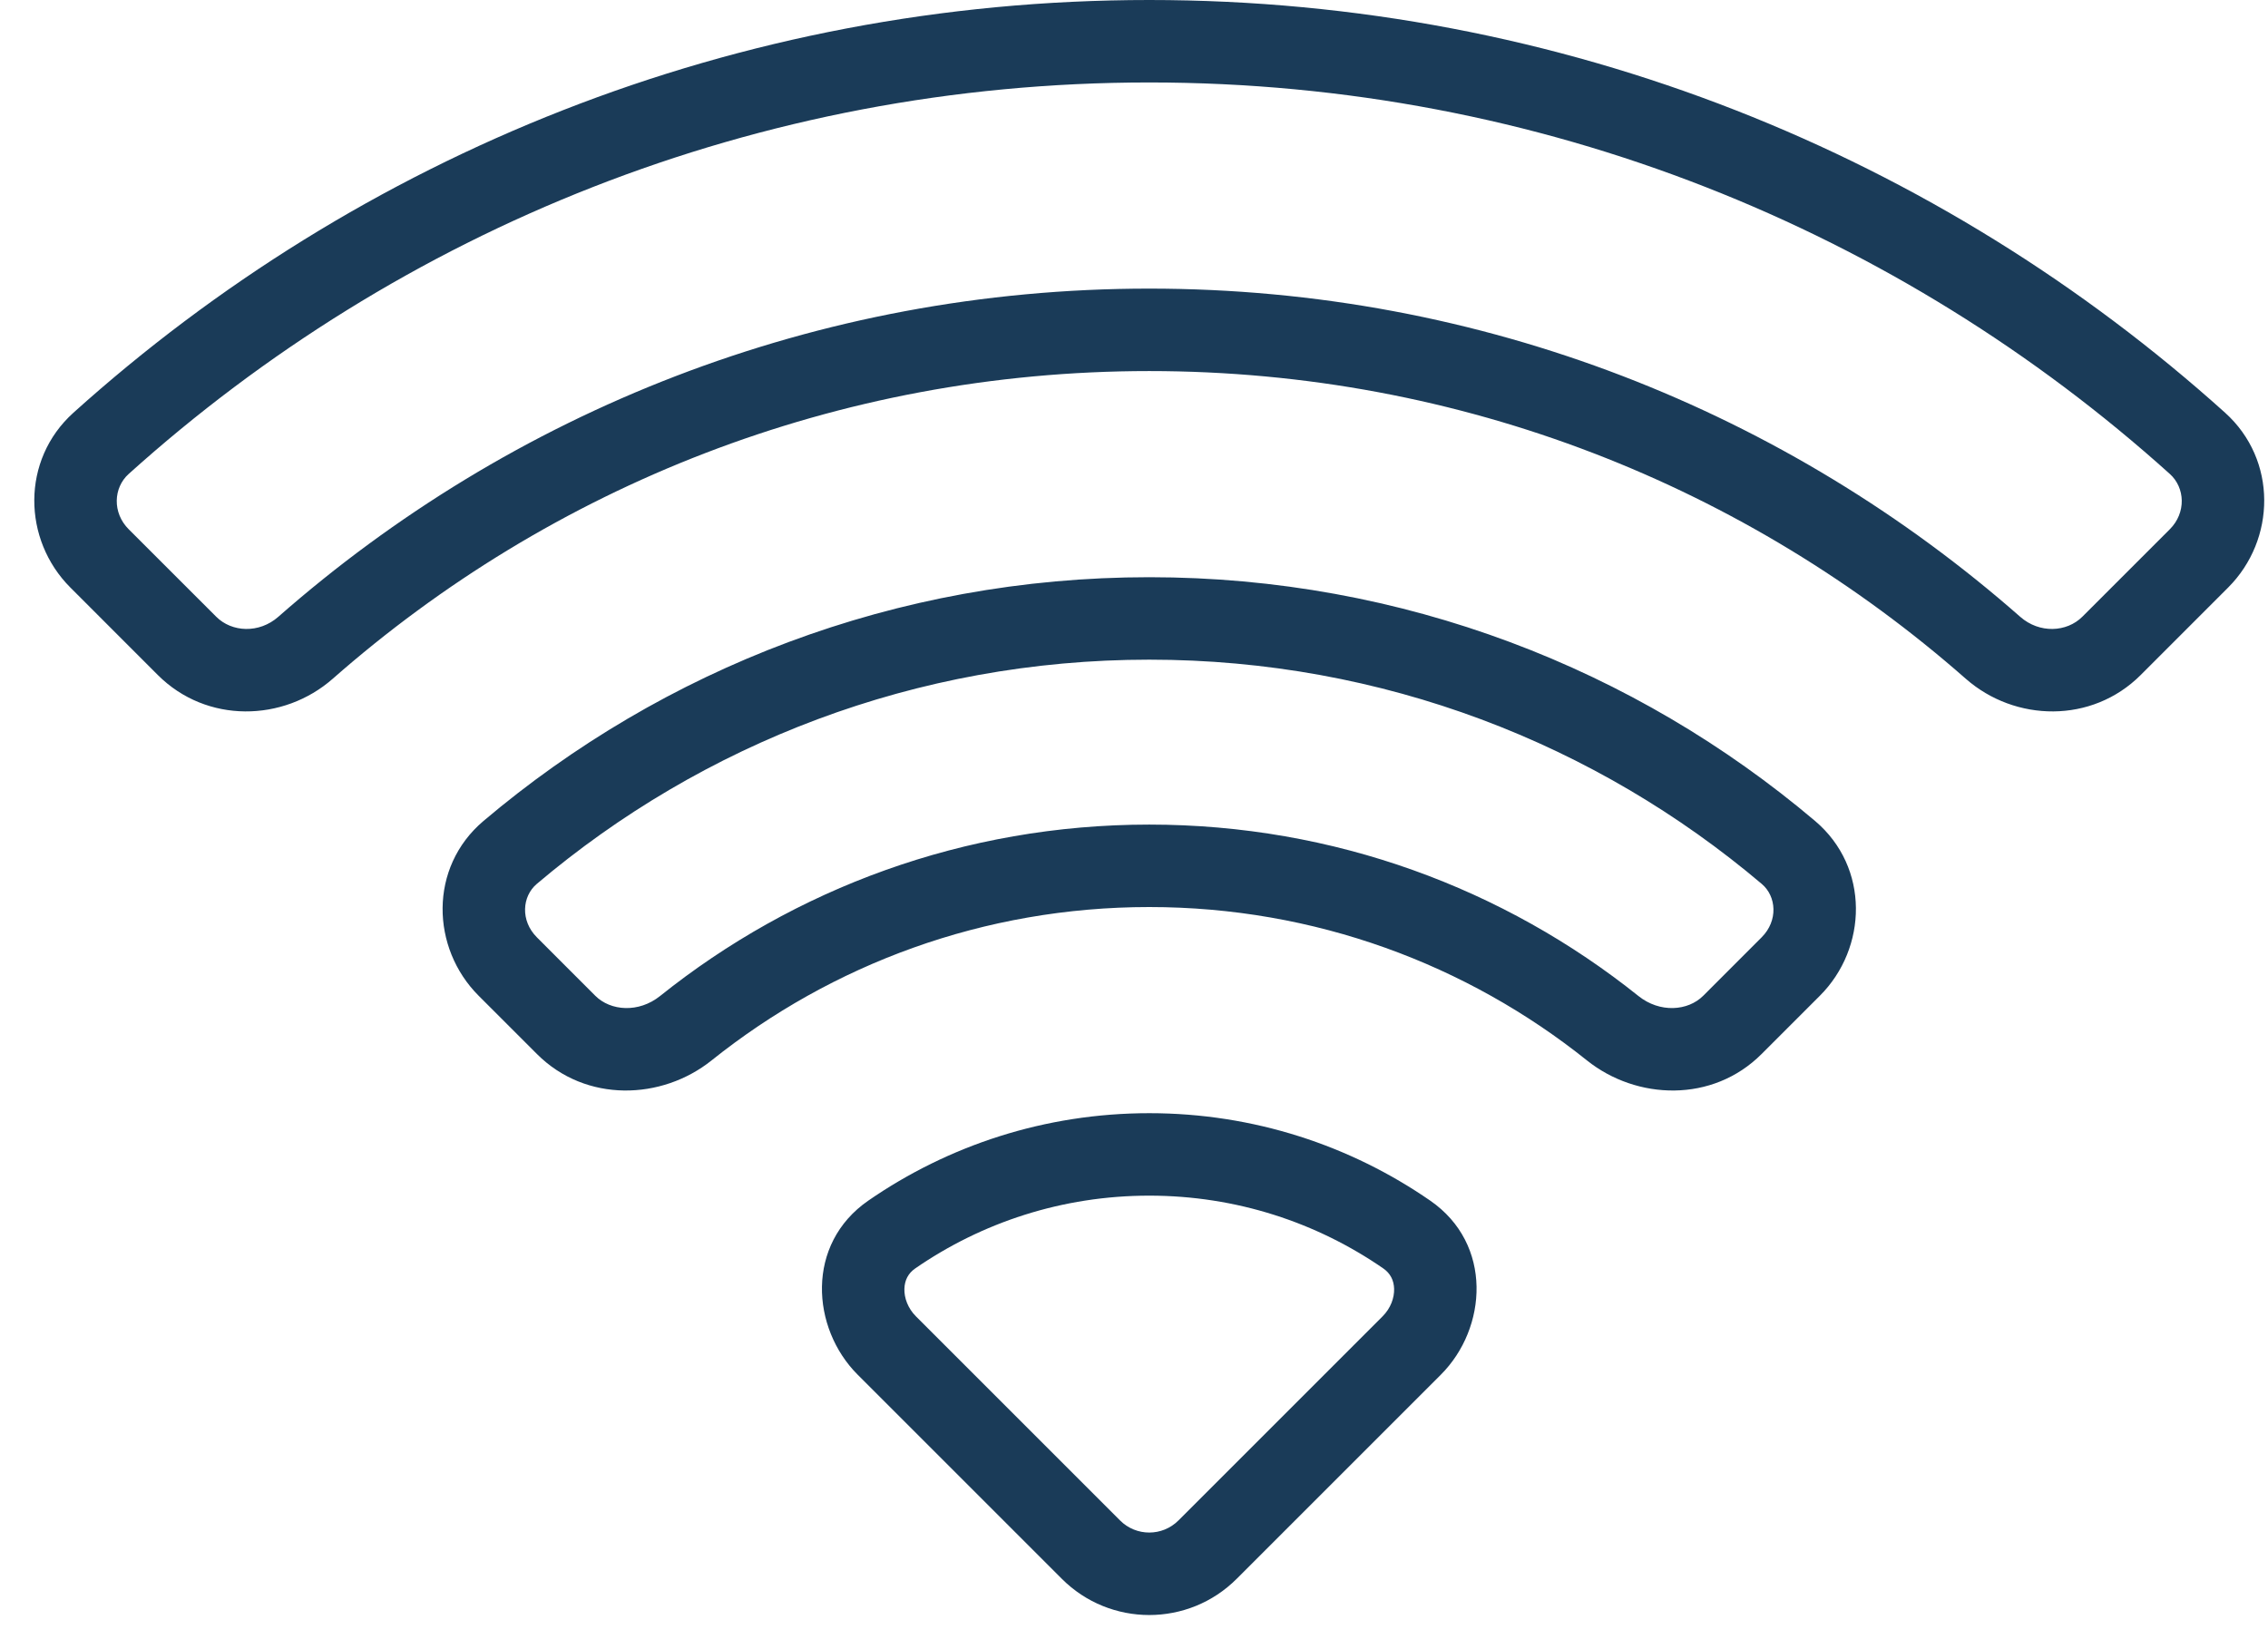 <svg width="55" height="40" viewBox="0 0 55 40" fill="none" xmlns="http://www.w3.org/2000/svg">
<path d="M13.021 24.151L13.728 23.444L13.021 24.151ZM53.326 13.544L52.619 12.837L53.326 13.544ZM53.289 10.753L53.959 10.01L53.289 10.753ZM48.332 15.712L47.671 16.463L48.332 15.712ZM51.205 15.665L51.912 16.373L51.205 15.665ZM43.426 23.444L42.719 22.736L43.426 23.444ZM39.109 24.939L38.484 25.72L39.109 24.939ZM21.506 32.636L20.799 33.343L21.506 32.636ZM16.631 24.939L16.007 24.158L16.631 24.939ZM13.728 24.858L13.021 25.565L13.728 24.858ZM4.536 15.665L3.828 16.373L4.536 15.665ZM2.451 10.753L1.781 10.01L2.451 10.753ZM34.114 29.943L33.546 30.766L34.114 29.943ZM34.234 32.636L33.527 31.929L34.234 32.636ZM26.456 37.586L27.163 36.879L26.456 37.586ZM3.12 11.496C9.676 5.592 18.352 2 27.87 2V0C17.839 0 8.691 3.788 1.781 10.01L3.12 11.496ZM1.707 14.251L3.828 16.373L5.243 14.958L3.121 12.837L1.707 14.251ZM8.069 16.463C13.352 11.816 20.281 9 27.87 9V7C19.777 7 12.383 10.006 6.748 14.961L8.069 16.463ZM13.017 21.439C17.025 18.045 22.207 16 27.87 16V14C21.716 14 16.08 16.225 11.725 19.912L13.017 21.439ZM17.256 25.72C20.165 23.392 23.854 22 27.87 22V20C23.383 20 19.257 21.556 16.007 24.158L17.256 25.72ZM20.799 33.343L25.749 38.293L27.163 36.879L22.213 31.929L20.799 33.343ZM22.194 30.766C23.806 29.652 25.761 29 27.87 29V27C25.342 27 22.993 27.783 21.058 29.12L22.194 30.766ZM27.87 29C29.98 29 31.934 29.652 33.546 30.766L34.682 29.12C32.747 27.783 30.398 27 27.87 27V29ZM29.991 38.293L34.941 33.343L33.527 31.929L28.577 36.879L29.991 38.293ZM27.87 22C31.886 22 35.575 23.392 38.484 25.72L39.733 24.158C36.483 21.556 32.357 20 27.87 20V22ZM27.87 16C33.533 16 38.715 18.045 42.723 21.439L44.016 19.912C39.66 16.225 34.024 14 27.87 14V16ZM27.87 9C35.459 9 42.388 11.816 47.671 16.463L48.992 14.961C43.357 10.006 35.964 7 27.87 7V9ZM51.912 16.373L54.033 14.251L52.619 12.837L50.498 14.958L51.912 16.373ZM27.87 2C37.388 2 46.064 5.592 52.62 11.496L53.959 10.01C47.049 3.788 37.901 0 27.87 0V2ZM11.607 24.151L12.314 24.858L13.728 23.444L13.021 22.736L11.607 24.151ZM12.314 24.858L13.021 25.565L14.435 24.151L13.728 23.444L12.314 24.858ZM42.719 22.736L41.305 24.151L42.719 25.565L44.133 24.151L42.719 22.736ZM54.033 14.251C55.194 13.09 55.231 11.156 53.959 10.01L52.62 11.496C52.99 11.829 53.02 12.436 52.619 12.837L54.033 14.251ZM47.671 16.463C48.866 17.513 50.729 17.555 51.912 16.373L50.498 14.958C50.118 15.338 49.456 15.369 48.992 14.961L47.671 16.463ZM42.723 21.439C43.078 21.738 43.127 22.329 42.719 22.736L44.133 24.151C45.288 22.996 45.347 21.04 44.016 19.912L42.723 21.439ZM38.484 25.72C39.69 26.684 41.531 26.754 42.719 25.565L41.305 24.151C40.932 24.524 40.252 24.573 39.733 24.158L38.484 25.72ZM22.213 31.929C22.014 31.73 21.926 31.478 21.932 31.26C21.938 31.054 22.023 30.884 22.194 30.766L21.058 29.12C19.531 30.174 19.671 32.215 20.799 33.343L22.213 31.929ZM16.007 24.158C15.488 24.573 14.808 24.524 14.435 24.151L13.021 25.565C14.21 26.754 16.051 26.684 17.256 25.72L16.007 24.158ZM11.725 19.912C10.393 21.04 10.452 22.996 11.607 24.151L13.021 22.736C12.613 22.329 12.663 21.738 13.017 21.439L11.725 19.912ZM3.828 16.373C5.011 17.555 6.874 17.513 8.069 16.463L6.748 14.961C6.284 15.369 5.622 15.338 5.243 14.958L3.828 16.373ZM1.781 10.01C0.509 11.156 0.546 13.09 1.707 14.251L3.121 12.837C2.72 12.436 2.75 11.829 3.12 11.496L1.781 10.01ZM33.546 30.766C33.717 30.884 33.802 31.054 33.808 31.26C33.814 31.478 33.726 31.73 33.527 31.929L34.941 33.343C36.069 32.215 36.209 30.174 34.682 29.12L33.546 30.766ZM25.749 38.293C26.92 39.465 28.82 39.465 29.991 38.293L28.577 36.879C28.187 37.269 27.553 37.269 27.163 36.879L25.749 38.293Z" fill="#1A3B58"/>
</svg>
